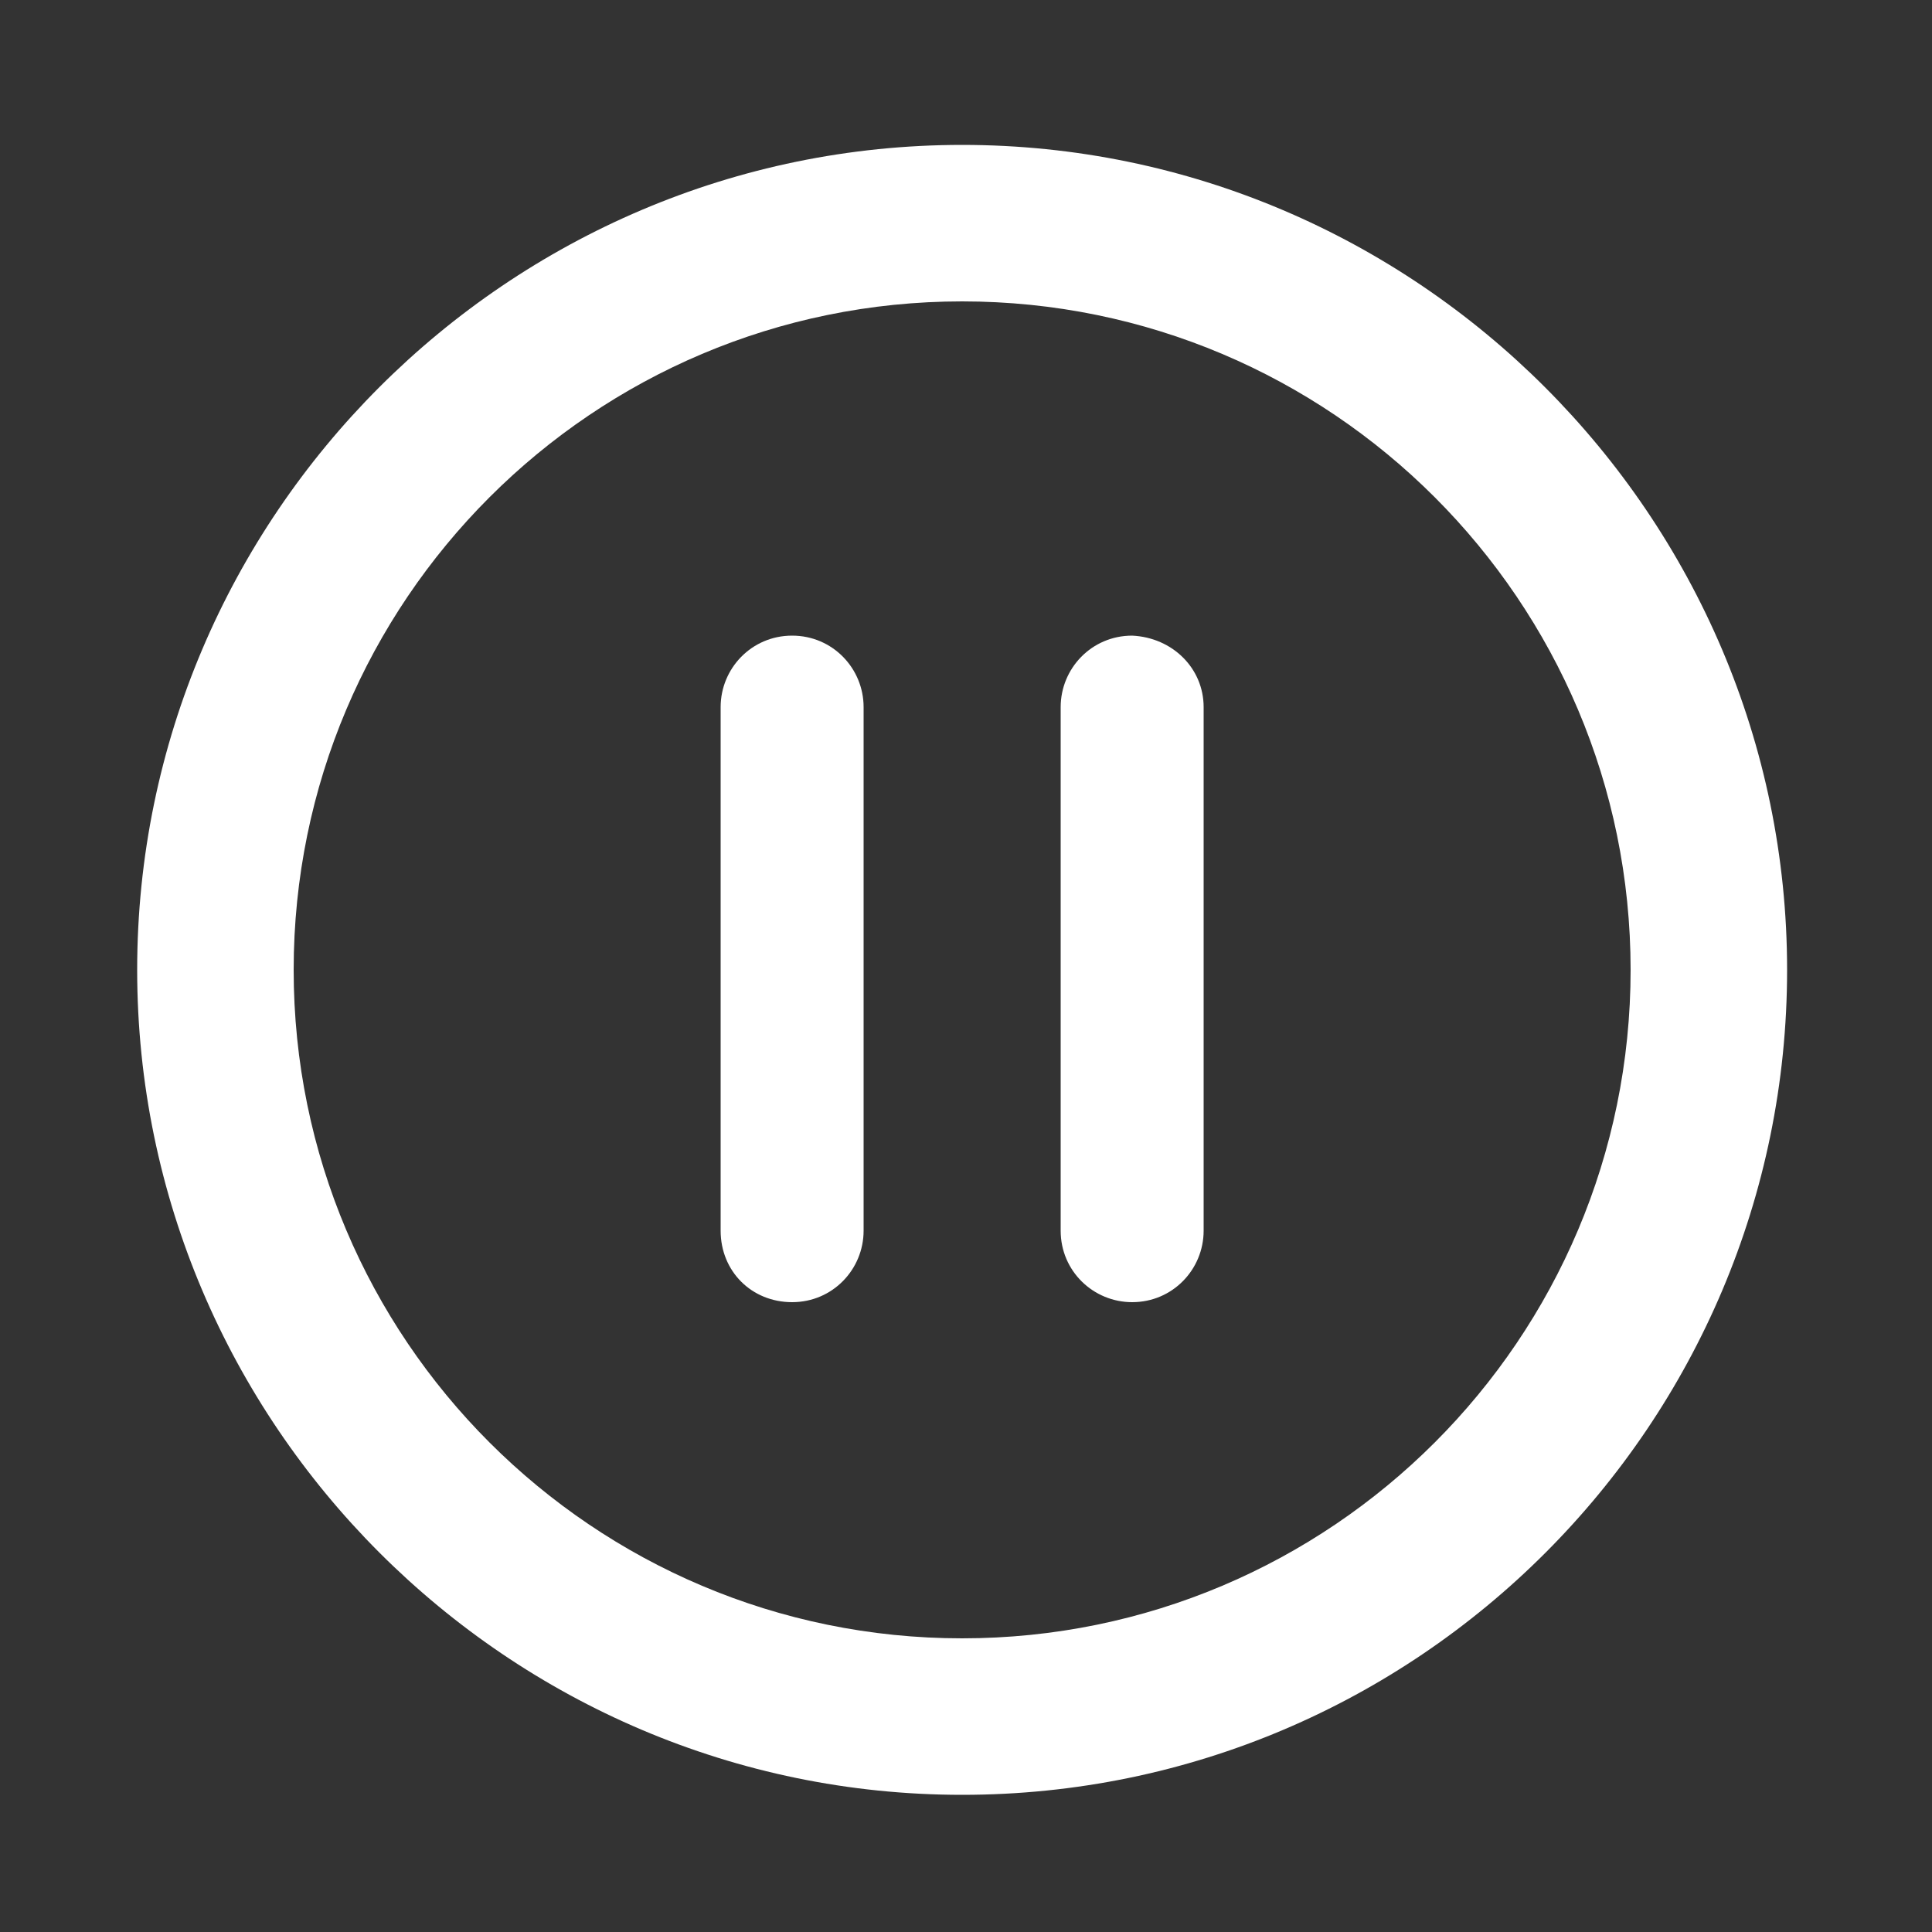 <svg height='100px' width='100px'  fill="#ffffff" xmlns="http://www.w3.org/2000/svg" xmlns:xlink="http://www.w3.org/1999/xlink" version="1.1" x="0px" y="0px" viewBox="0 0 100 100" style="enable-background:new 0 0 100 100;" xml:space="preserve"><rect x="0" y="0" width="100" height="100" fill="#333333" stroke="none"/><g><path d="M49.8,92.9c-23.5,0-42.7-19.2-42.7-42.7S26.3,7.5,49.8,7.5s42.7,19.2,42.7,42.7S73.4,92.9,49.8,92.9z M49.8,15.6   c-19.1,0-34.6,15.5-34.6,34.6s15.5,34.6,34.6,34.6s34.6-15.5,34.6-34.6S68.9,15.6,49.8,15.6z"></path></g><g><g><g><path d="M44.7,36.6v27.1c0,2-1.6,3.7-3.7,3.7s-3.7-1.6-3.7-3.7V36.6c0-2,1.6-3.7,3.7-3.7S44.7,34.6,44.7,36.6z"></path></g></g><g><g><path d="M62.3,36.6v27.1c0,2-1.6,3.7-3.7,3.7c-2,0-3.7-1.6-3.7-3.7V36.6c0-2,1.6-3.7,3.7-3.7C60.7,33,62.3,34.6,62.3,36.6z"></path></g></g></g></svg>